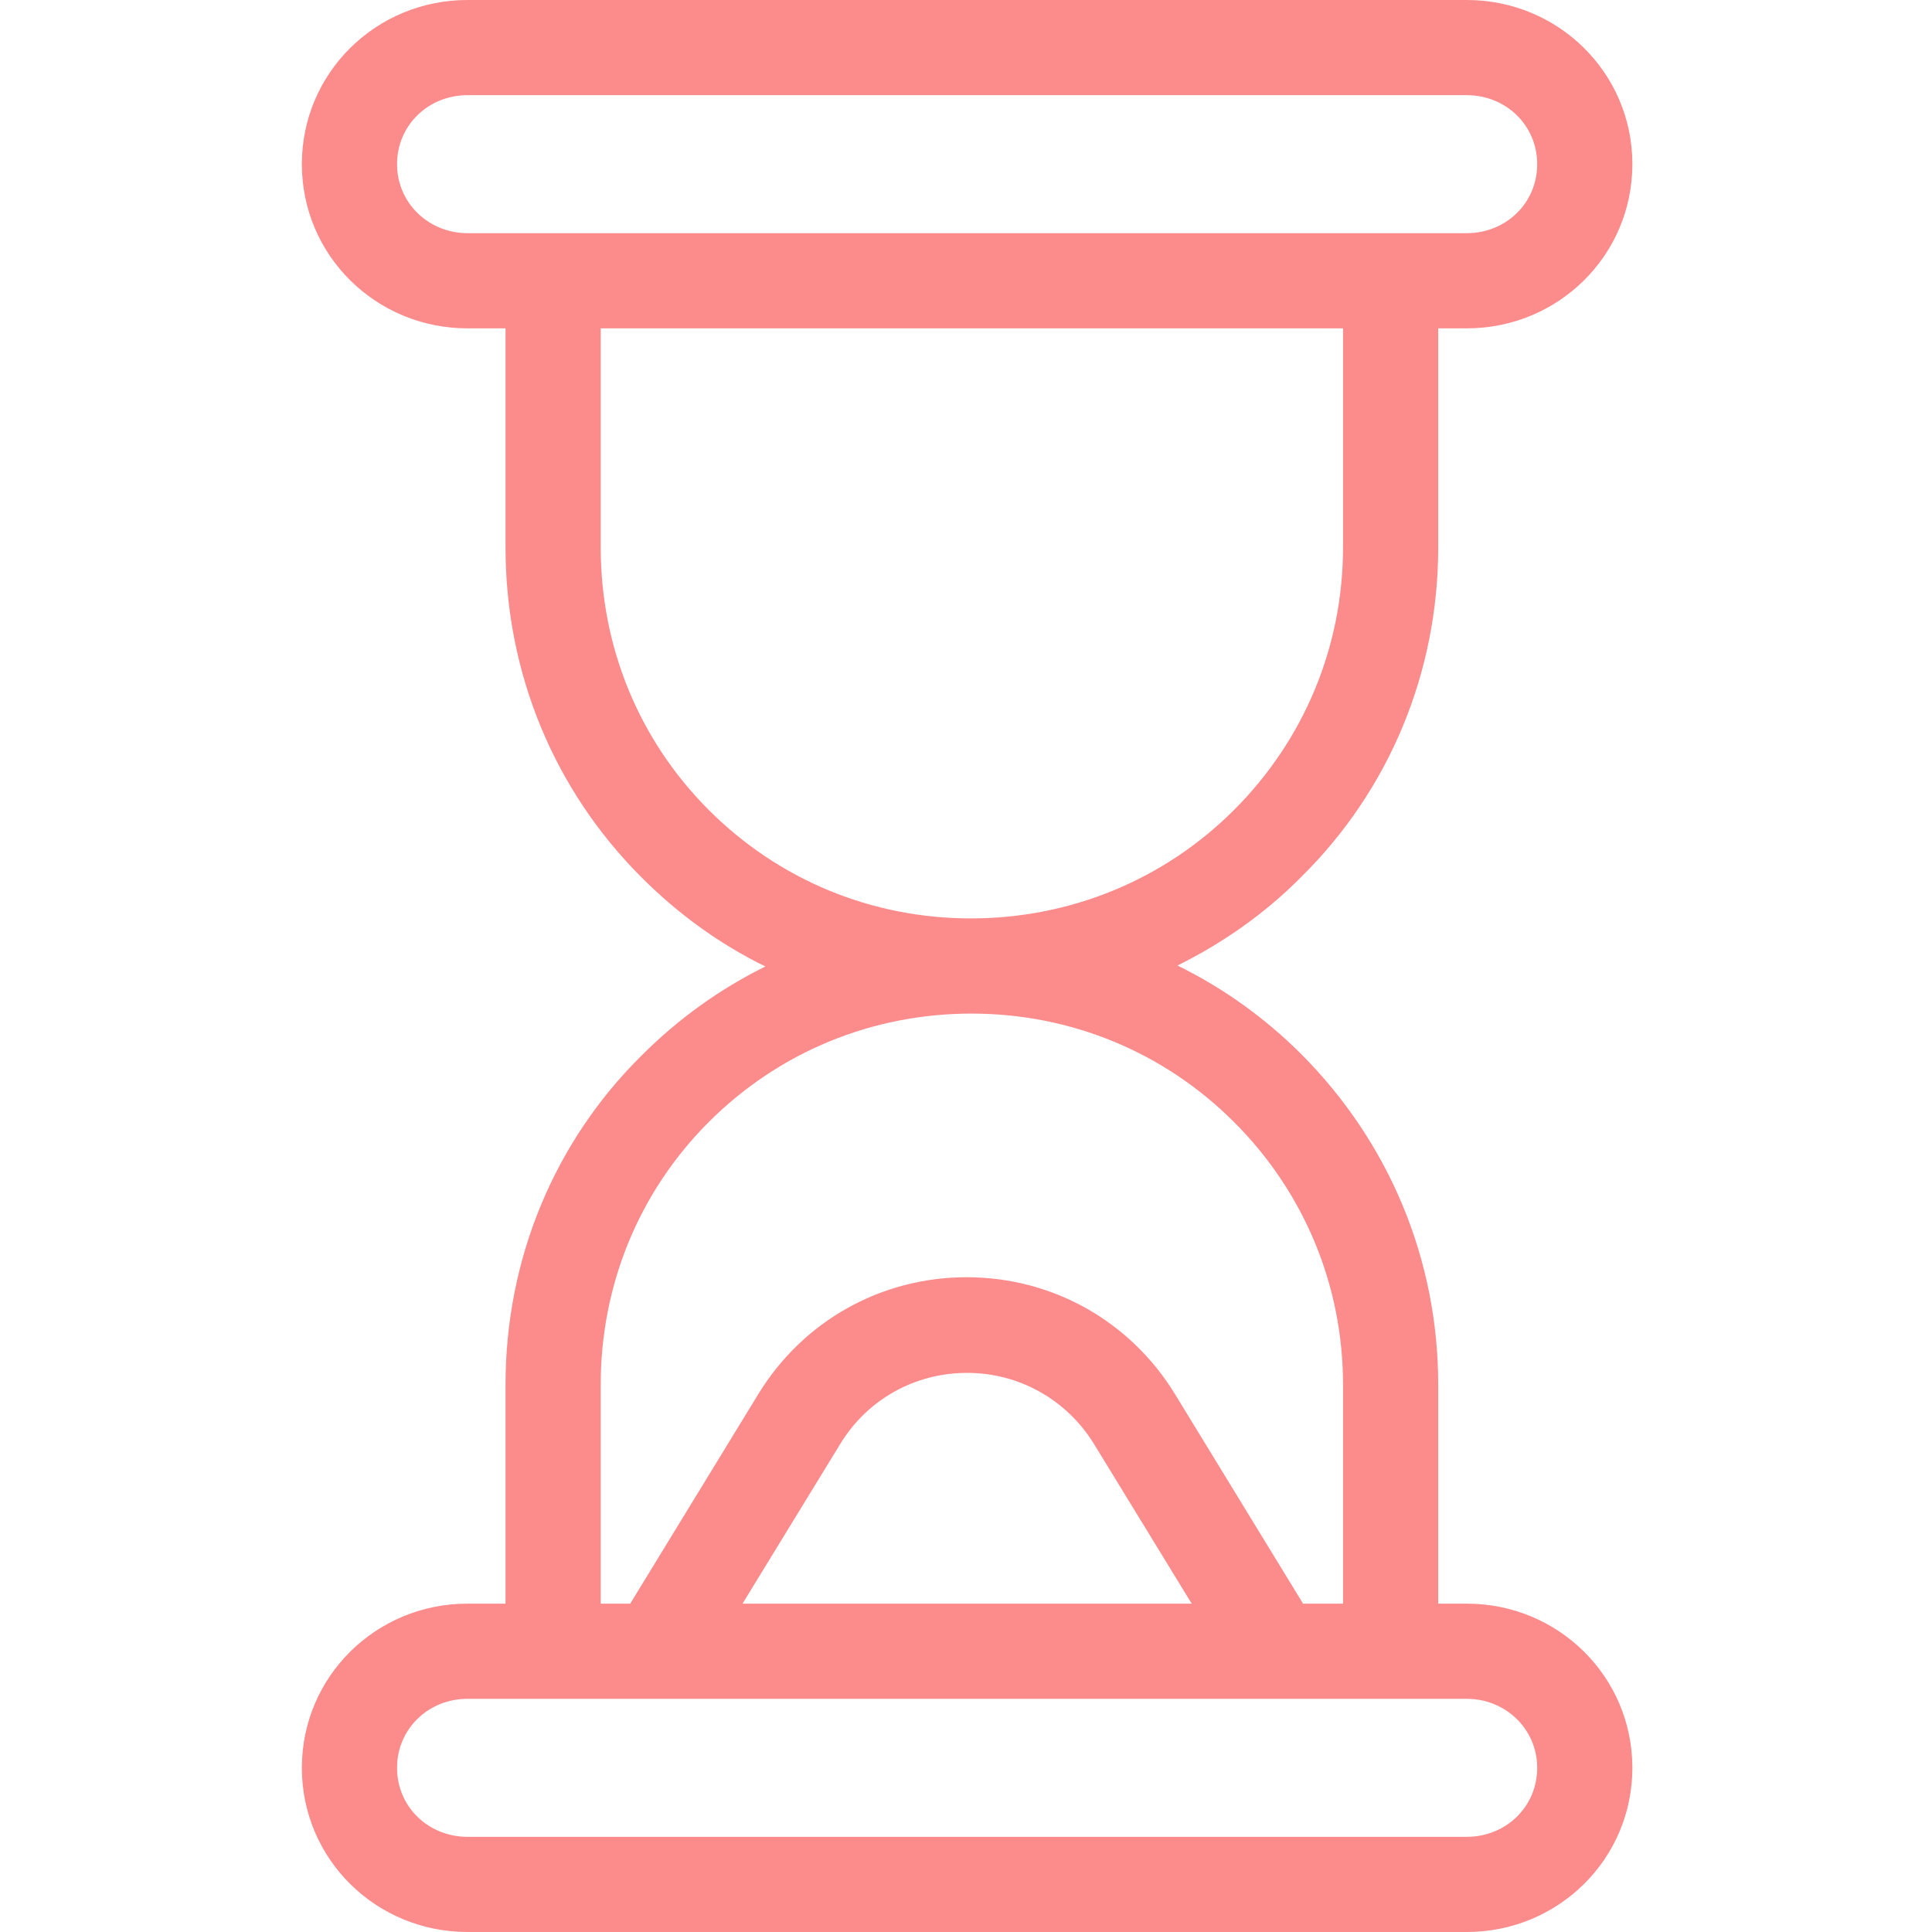 <svg width="65" height="65" viewBox="0 0 65 65" fill="none" xmlns="http://www.w3.org/2000/svg">
<g clip-path="url(#clip0)">
<path d="M48.387 18.411V11.047H49.348C52.422 11.047 54.919 8.597 54.919 5.523C54.919 2.449 52.422 0 49.348 0H15.727C12.653 0 10.156 2.449 10.156 5.523C10.156 8.597 12.653 11.047 15.727 11.047H17.008V18.411C17.008 22.622 18.625 26.561 21.587 29.522C22.82 30.755 24.212 31.764 25.75 32.516C24.229 33.269 22.836 34.261 21.587 35.51C18.625 38.44 17.008 42.394 17.008 46.589V53.953H15.727C12.653 53.953 10.156 56.403 10.156 59.477C10.156 62.551 12.653 65 15.727 65H49.348C52.422 65 54.919 62.551 54.919 59.477C54.919 56.403 52.422 53.953 49.348 53.953H48.387V46.589C48.387 42.378 46.739 38.44 43.792 35.478C42.559 34.245 41.151 33.236 39.614 32.484C41.135 31.731 42.559 30.739 43.792 29.49C46.754 26.561 48.387 22.606 48.387 18.411ZM13.358 5.523C13.358 4.211 14.415 3.202 15.727 3.202H49.348C50.661 3.202 51.717 4.211 51.717 5.523C51.717 6.836 50.661 7.845 49.348 7.845H15.727C14.43 7.845 13.358 6.836 13.358 5.523ZM51.717 59.477C51.717 60.79 50.661 61.798 49.348 61.798H15.727C14.415 61.798 13.358 60.79 13.358 59.477C13.358 58.164 14.415 57.155 15.727 57.155H49.348C50.645 57.155 51.717 58.164 51.717 59.477ZM24.981 53.953L28.263 48.59C29.175 47.085 30.777 46.189 32.538 46.189C34.299 46.189 35.899 47.101 36.812 48.59L40.094 53.953H24.981ZM41.519 37.751C43.873 40.105 45.185 43.242 45.185 46.589V53.953H43.84L39.534 46.909C38.029 44.444 35.403 42.971 32.522 42.971C29.64 42.971 27.014 44.444 25.509 46.909L21.203 53.953H20.21V46.589C20.21 43.242 21.491 40.105 23.844 37.751C26.197 35.398 29.335 34.101 32.681 34.101C36.028 34.101 39.165 35.398 41.519 37.751ZM32.666 30.899C29.32 30.899 26.197 29.602 23.844 27.249C21.491 24.895 20.21 21.758 20.21 18.411V11.047H45.185V18.411C45.185 21.758 43.873 24.895 41.519 27.249C39.165 29.602 36.011 30.899 32.666 30.899Z" fill="#FC8B8C"/>
</g>
<defs>
<clipPath id="clip0">
<rect width="65" height="65" fill="white"/>
</clipPath>
</defs>
</svg>
